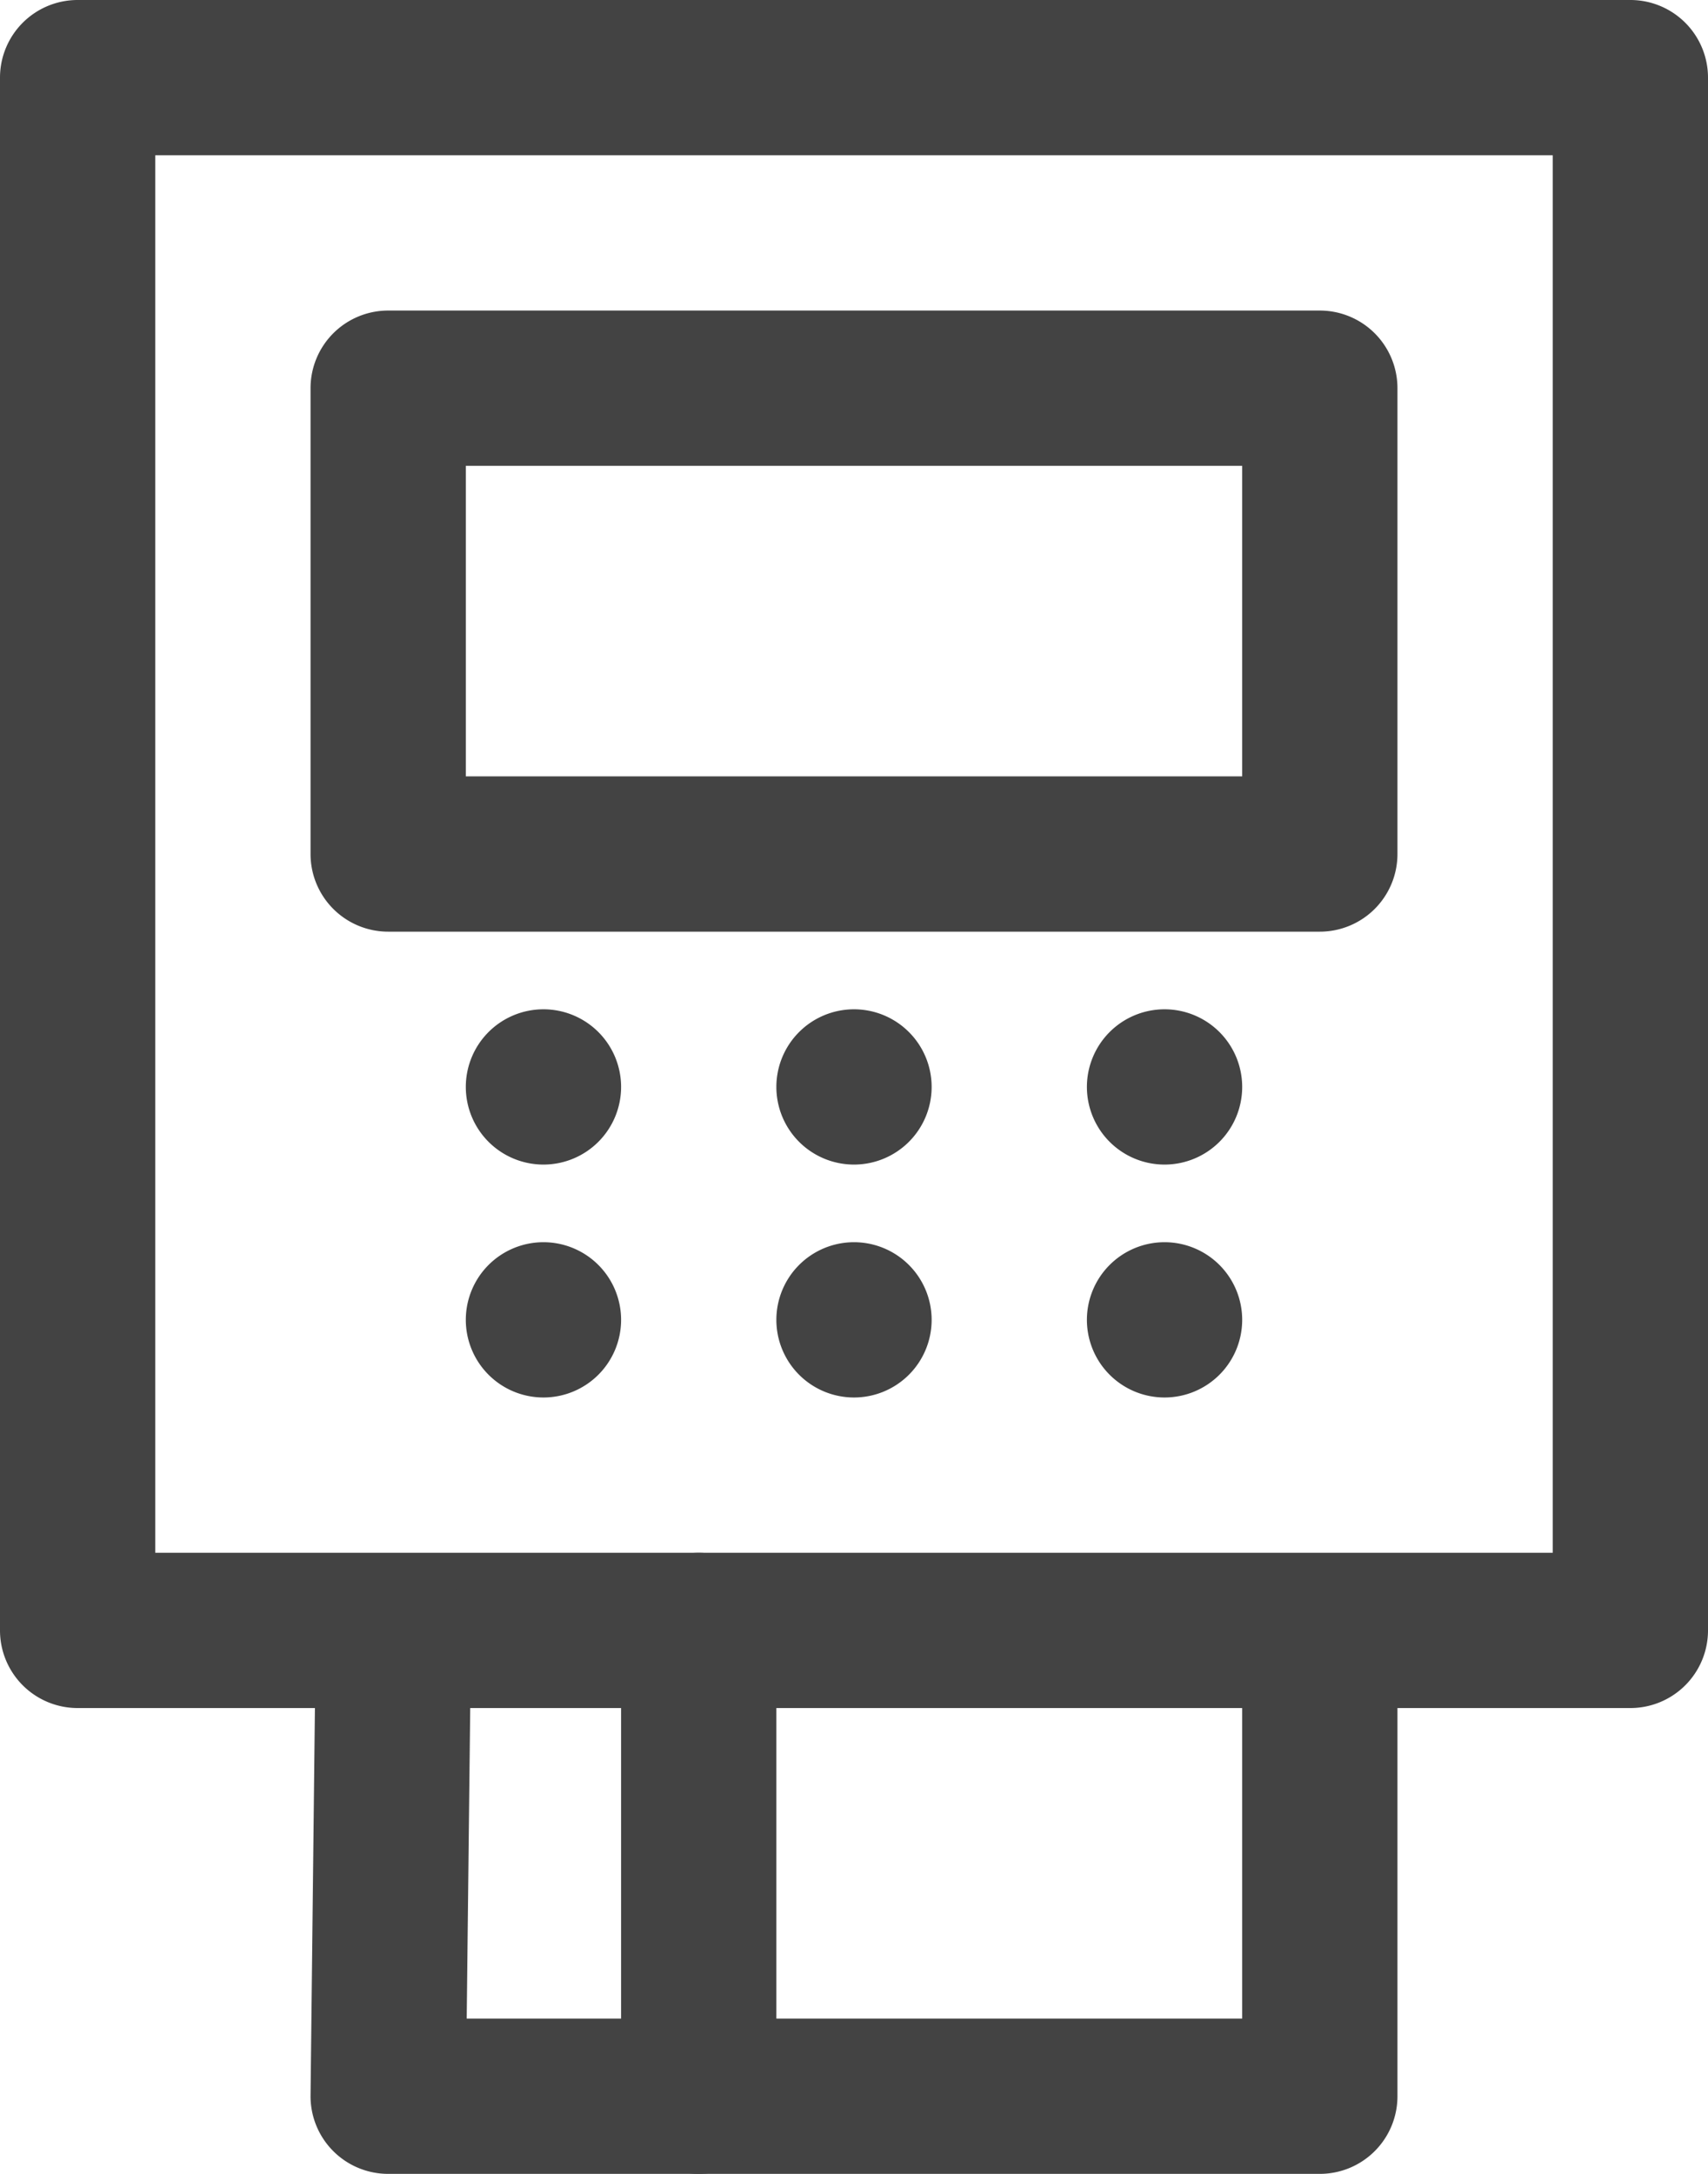 <svg id="Group_774" data-name="Group 774" xmlns="http://www.w3.org/2000/svg" xmlns:xlink="http://www.w3.org/1999/xlink" width="44" height="56" viewBox="0 0 44 56">
  <defs>
    <clipPath id="clip-path">
      <rect id="Rectangle_476" data-name="Rectangle 476" width="44" height="56" fill="#434343"/>
    </clipPath>
  </defs>
  <g id="Group_774-2" data-name="Group 774" clip-path="url(#clip-path)">
    <path id="Path_244" data-name="Path 244" d="M42,44H2a2,2,0,0,1-2-2V2A2,2,0,0,1,2,0H42a2,2,0,0,1,2,2V42a2,2,0,0,1-2,2M4,40H40V4H4Z" fill="#434343"/>
    <path id="Path_245" data-name="Path 245" d="M42,96.135H18a2,2,0,0,1-2-2.023l.134-11.865a2,2,0,0,1,4,.045l-.111,9.843H40V82.27a2,2,0,0,1,4,0V94.135a2,2,0,0,1-2,2" transform="translate(-8 -40.135)" fill="#434343"/>
    <path id="Path_246" data-name="Path 246" d="M42,32H18a2,2,0,0,1-2-2V18a2,2,0,0,1,2-2H42a2,2,0,0,1,2,2V30a2,2,0,0,1-2,2M20,28H40V20H20Z" transform="translate(-8 -8)" fill="#434343"/>
    <path id="Path_247" data-name="Path 247" d="M28,54a2,2,0,1,1-2-2,2,2,0,0,1,2,2" transform="translate(-12 -26)" fill="#434343"/>
    <path id="Path_248" data-name="Path 248" d="M44,54a2,2,0,1,1-2-2,2,2,0,0,1,2,2" transform="translate(-20 -26)" fill="#434343"/>
    <path id="Path_249" data-name="Path 249" d="M60,54a2,2,0,1,1-2-2,2,2,0,0,1,2,2" transform="translate(-28 -26)" fill="#434343"/>
    <path id="Path_250" data-name="Path 250" d="M28,66a2,2,0,1,1-2-2,2,2,0,0,1,2,2" transform="translate(-12 -32)" fill="#434343"/>
    <path id="Path_251" data-name="Path 251" d="M44,66a2,2,0,1,1-2-2,2,2,0,0,1,2,2" transform="translate(-20 -32)" fill="#434343"/>
    <path id="Path_252" data-name="Path 252" d="M60,66a2,2,0,1,1-2-2,2,2,0,0,1,2,2" transform="translate(-28 -32)" fill="#434343"/>
    <path id="Path_253" data-name="Path 253" d="M34,96a2,2,0,0,1-2-2V82a2,2,0,0,1,4,0V94a2,2,0,0,1-2,2" transform="translate(-16 -40)" fill="#434343"/>
  </g>
</svg>
